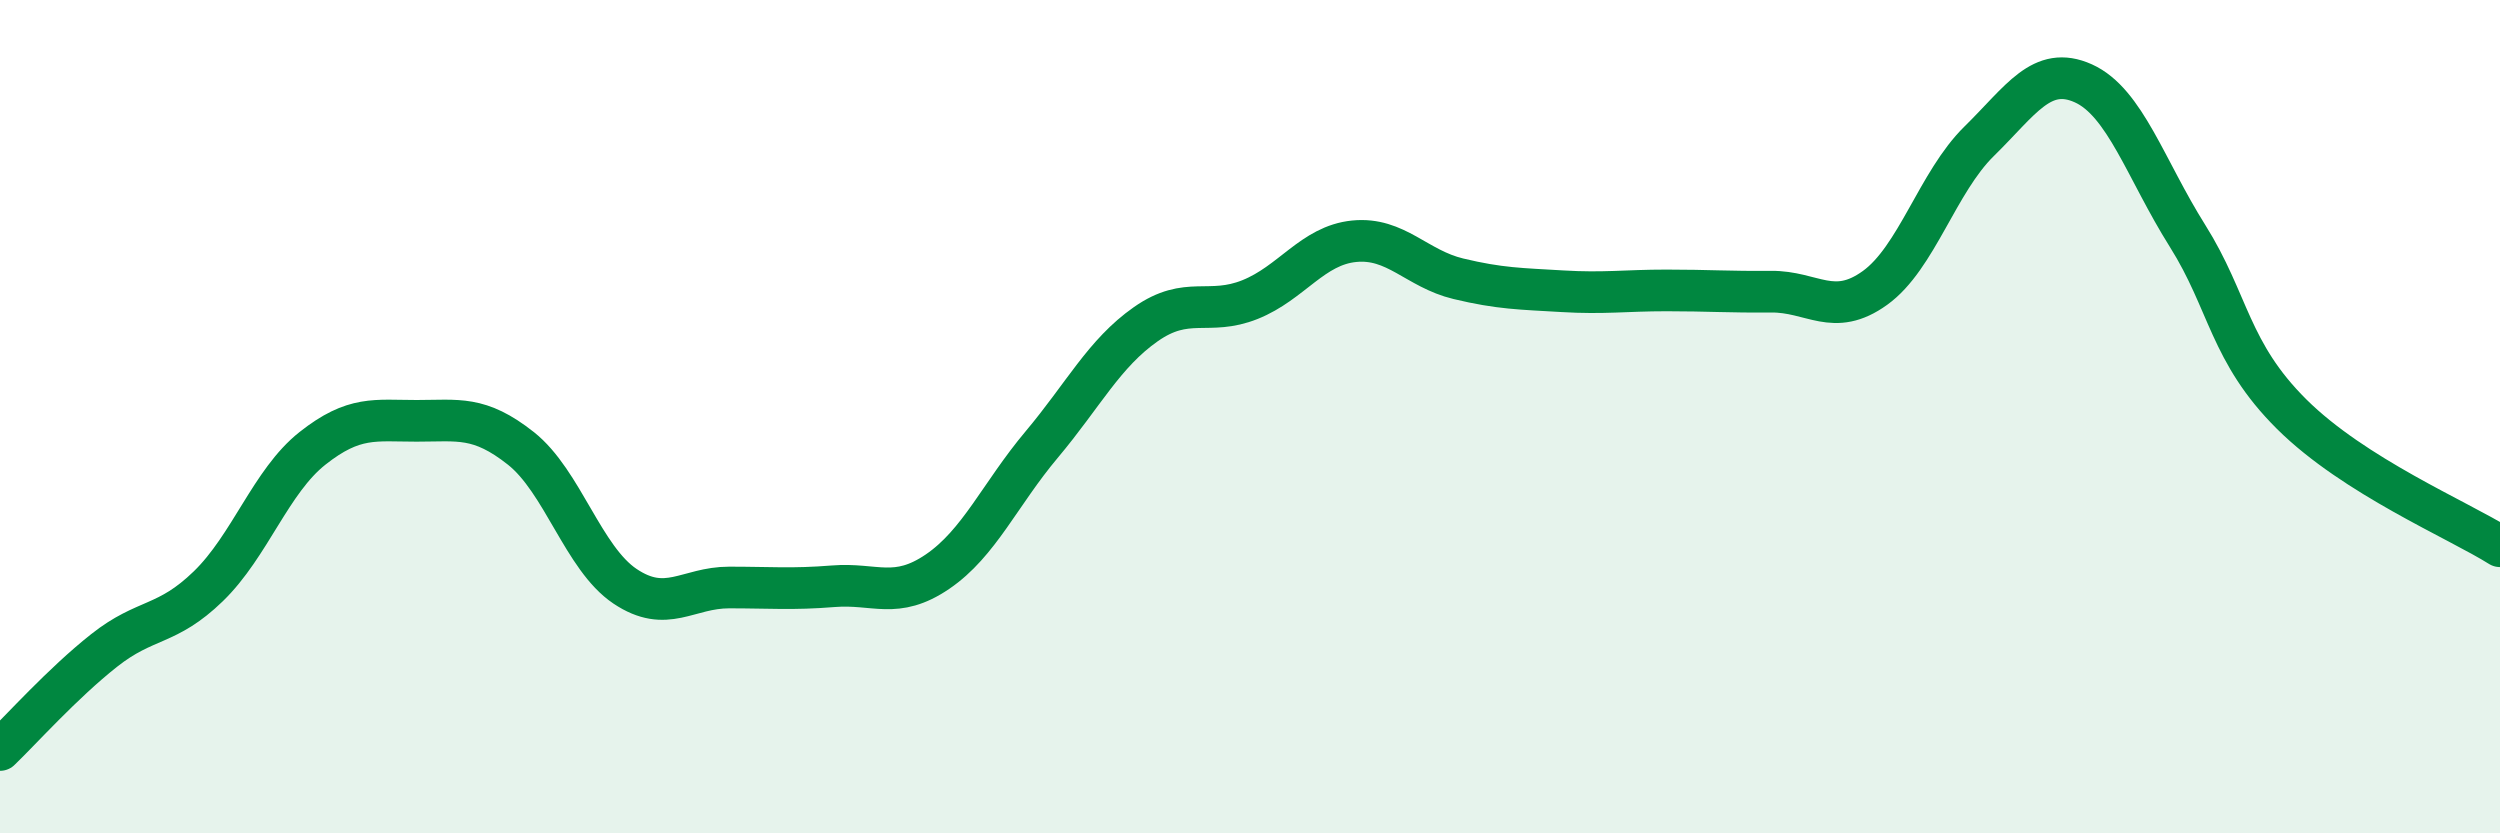 
    <svg width="60" height="20" viewBox="0 0 60 20" xmlns="http://www.w3.org/2000/svg">
      <path
        d="M 0,18 C 0.5,17.52 1.5,16.4 2.5,15.61 C 3.5,14.82 4,15.04 5,14.07 C 6,13.1 6.5,11.55 7.5,10.76 C 8.5,9.97 9,10.1 10,10.1 C 11,10.1 11.5,9.97 12.5,10.76 C 13.5,11.55 14,13.4 15,14.07 C 16,14.74 16.5,14.1 17.5,14.1 C 18.5,14.1 19,14.15 20,14.07 C 21,13.99 21.5,14.4 22.5,13.72 C 23.5,13.04 24,11.86 25,10.67 C 26,9.48 26.5,8.48 27.5,7.78 C 28.5,7.08 29,7.59 30,7.19 C 31,6.79 31.5,5.89 32.5,5.79 C 33.5,5.69 34,6.45 35,6.69 C 36,6.93 36.5,6.93 37.5,6.99 C 38.5,7.05 39,6.97 40,6.97 C 41,6.97 41.5,7.01 42.5,7 C 43.5,6.99 44,7.63 45,6.91 C 46,6.19 46.5,4.37 47.5,3.39 C 48.5,2.41 49,1.55 50,2 C 51,2.45 51.5,4.07 52.5,5.66 C 53.5,7.25 53.5,8.45 55,9.94 C 56.5,11.43 59,12.48 60,13.11L60 20L0 20Z"
        fill="#008740"
        opacity="0.1"
        stroke-linecap="round"
        stroke-linejoin="round"
      />
      <path
        d="M 0,18 C 0.5,17.52 1.5,16.4 2.5,15.61 C 3.5,14.82 4,15.04 5,14.07 C 6,13.1 6.5,11.55 7.5,10.76 C 8.5,9.97 9,10.1 10,10.1 C 11,10.1 11.5,9.97 12.5,10.76 C 13.5,11.55 14,13.4 15,14.07 C 16,14.74 16.5,14.1 17.5,14.1 C 18.5,14.1 19,14.15 20,14.07 C 21,13.99 21.5,14.4 22.5,13.72 C 23.5,13.04 24,11.86 25,10.67 C 26,9.48 26.5,8.48 27.5,7.78 C 28.5,7.08 29,7.59 30,7.19 C 31,6.79 31.5,5.89 32.5,5.79 C 33.5,5.69 34,6.45 35,6.69 C 36,6.93 36.5,6.93 37.5,6.99 C 38.5,7.05 39,6.97 40,6.97 C 41,6.97 41.5,7.01 42.5,7 C 43.5,6.99 44,7.63 45,6.91 C 46,6.19 46.5,4.37 47.5,3.39 C 48.5,2.41 49,1.55 50,2 C 51,2.45 51.5,4.07 52.5,5.66 C 53.5,7.25 53.5,8.45 55,9.94 C 56.5,11.43 59,12.48 60,13.11"
        stroke="#008740"
        stroke-width="1"
        fill="none"
        stroke-linecap="round"
        stroke-linejoin="round"
      />
    </svg>
  